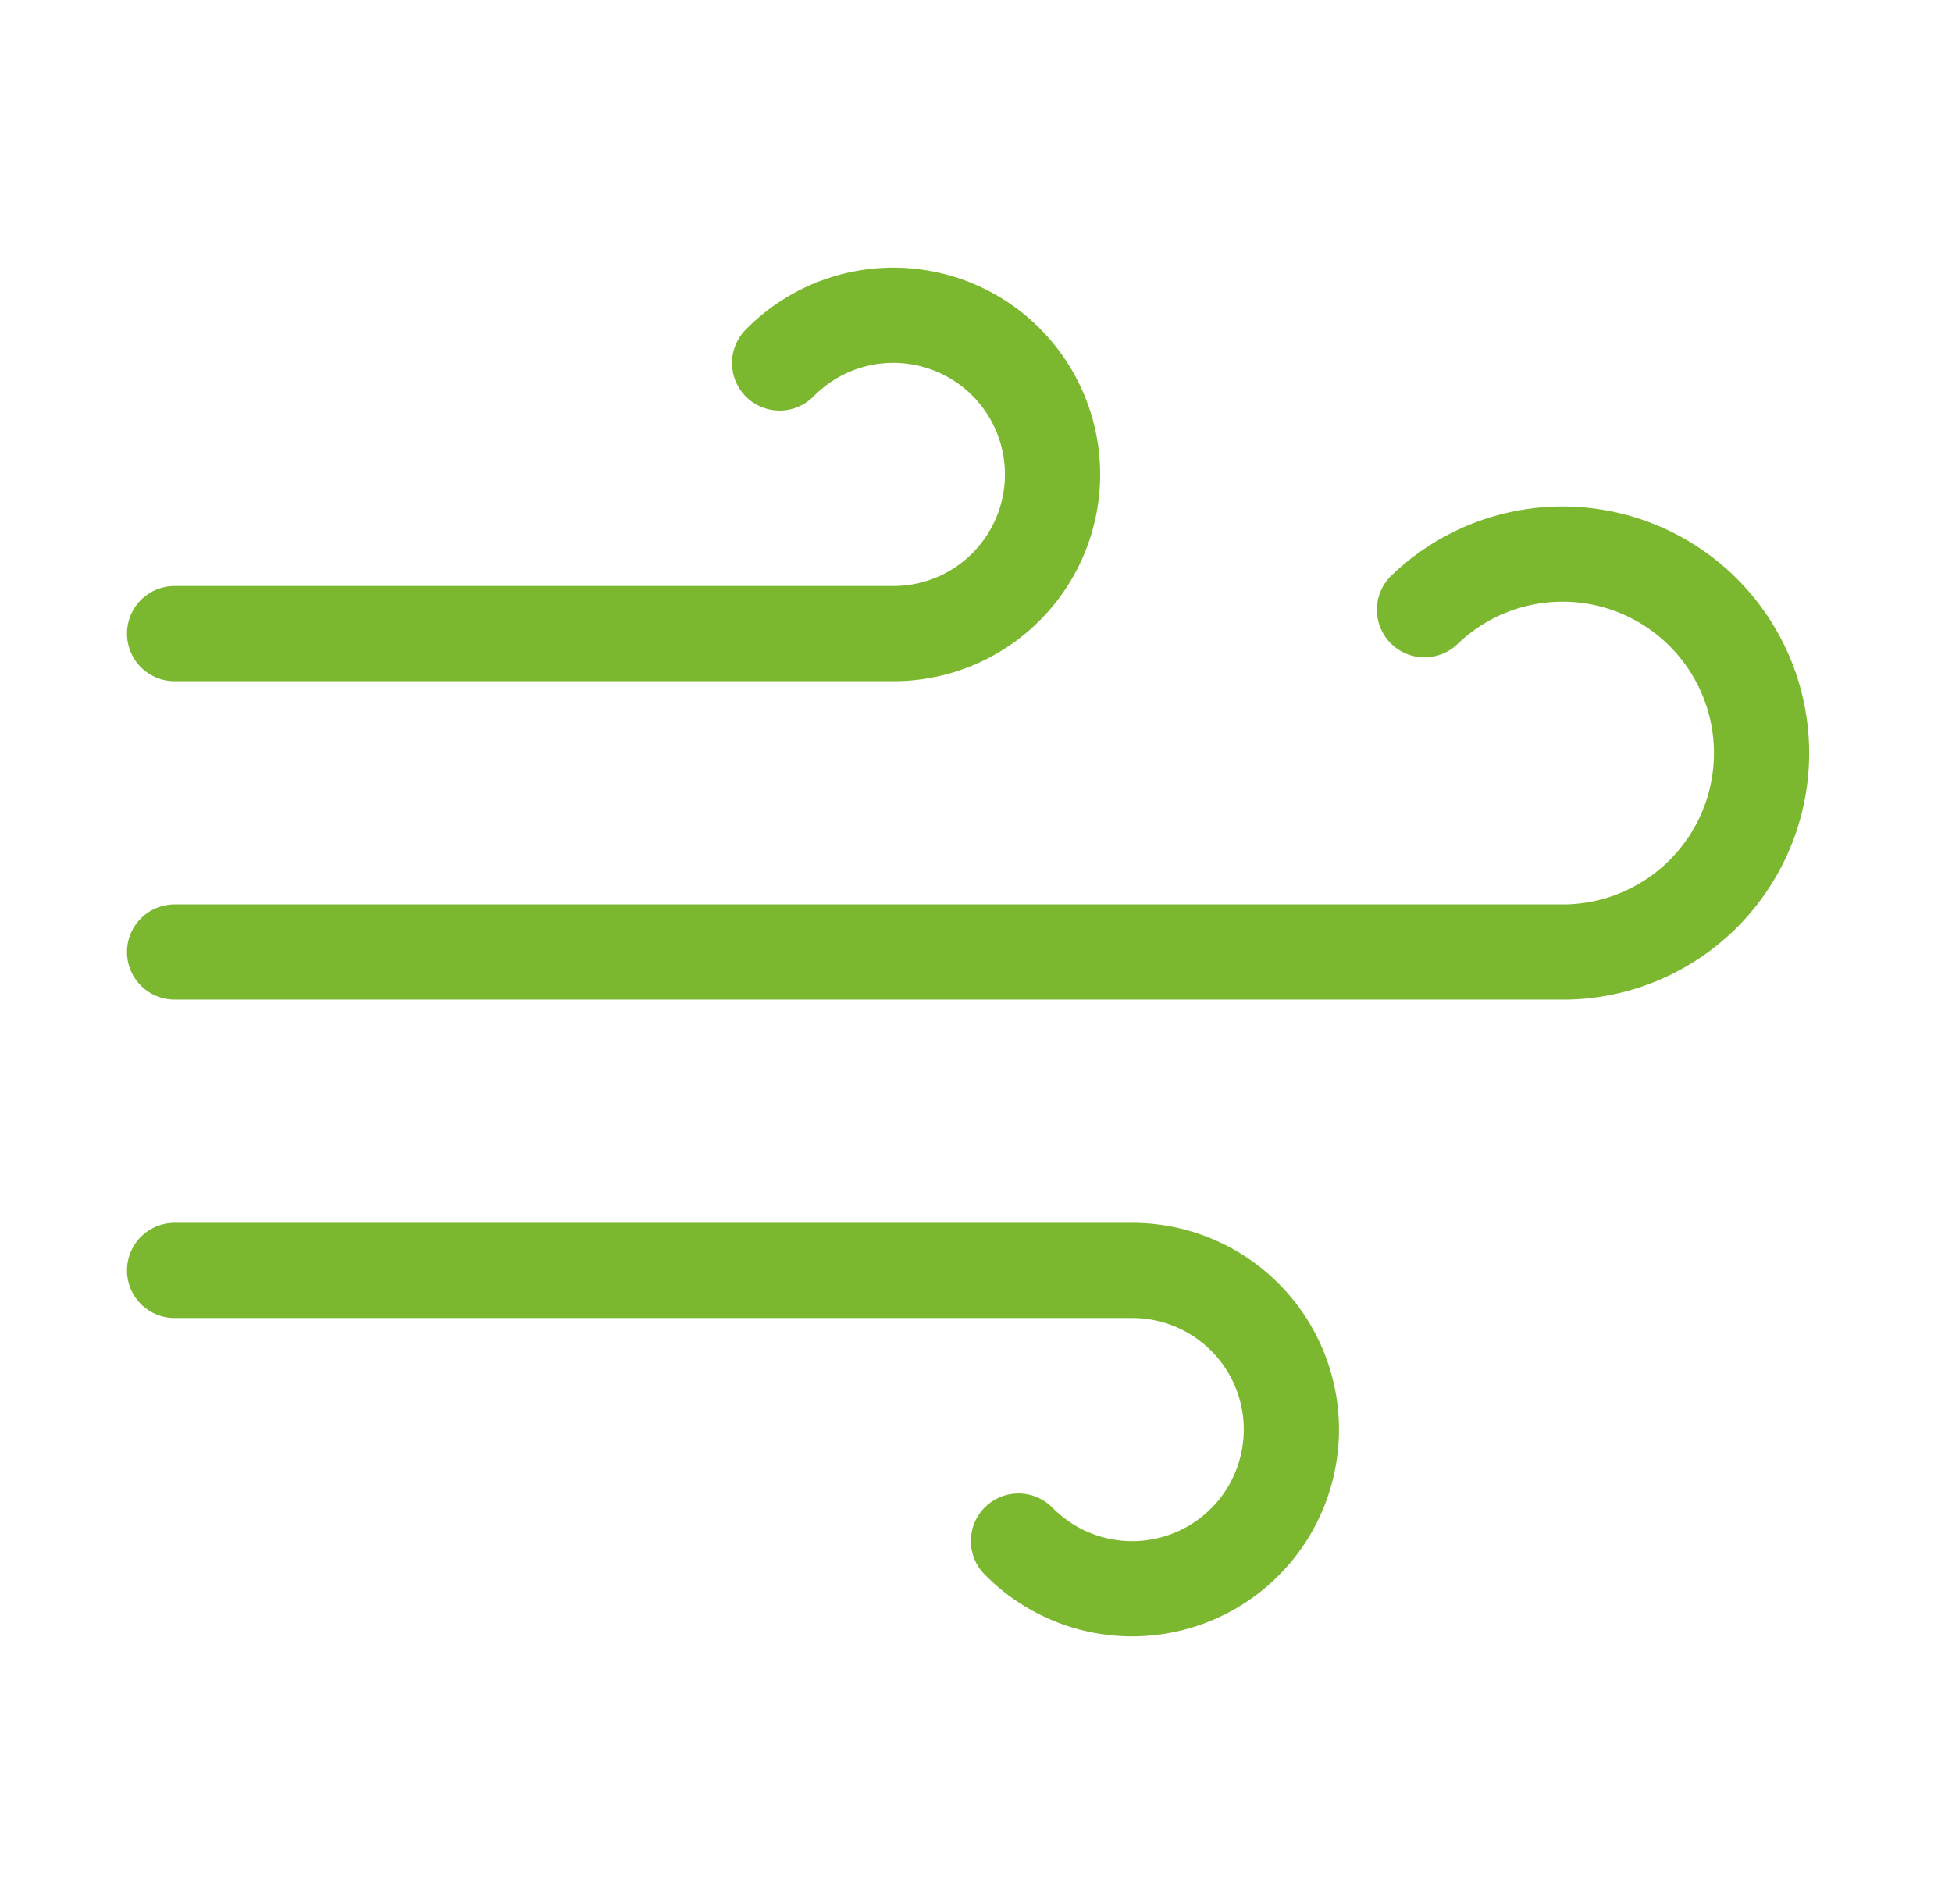 <?xml version="1.0" encoding="UTF-8"?> <svg xmlns="http://www.w3.org/2000/svg" width="41" height="40" viewBox="0 0 41 40" fill="none"><path d="M29.92 12.81C30.41 12.338 31.006 11.993 31.659 11.805C32.312 11.616 33.001 11.59 33.666 11.727C34.332 11.865 34.953 12.163 35.478 12.595C36.002 13.027 36.413 13.58 36.676 14.207C36.938 14.834 37.044 15.515 36.984 16.192C36.923 16.869 36.699 17.52 36.33 18.091C35.961 18.662 35.459 19.134 34.866 19.466C34.274 19.799 33.609 19.982 32.93 20H3.667" stroke="#7CB82F" stroke-width="2" stroke-linecap="round" stroke-linejoin="round"></path><path d="M16.375 7.626C16.763 7.231 17.242 6.938 17.771 6.774C18.299 6.609 18.86 6.579 19.403 6.685C19.946 6.791 20.455 7.029 20.883 7.38C21.311 7.731 21.645 8.182 21.856 8.694C22.067 9.206 22.147 9.762 22.09 10.312C22.033 10.862 21.84 11.39 21.529 11.848C21.218 12.305 20.798 12.679 20.307 12.934C19.816 13.19 19.27 13.319 18.716 13.311H3.667" stroke="#7CB82F" stroke-width="2" stroke-linecap="round" stroke-linejoin="round"></path><path d="M21.392 32.374C21.779 32.769 22.259 33.062 22.787 33.226C23.316 33.391 23.877 33.421 24.42 33.315C24.963 33.209 25.471 32.97 25.899 32.62C26.327 32.269 26.662 31.818 26.872 31.306C27.083 30.794 27.163 30.238 27.107 29.688C27.049 29.137 26.857 28.61 26.546 28.152C26.234 27.695 25.815 27.321 25.324 27.066C24.833 26.81 24.286 26.681 23.733 26.689H3.667" stroke="#7CB82F" stroke-width="2" stroke-linecap="round" stroke-linejoin="round"></path></svg> 